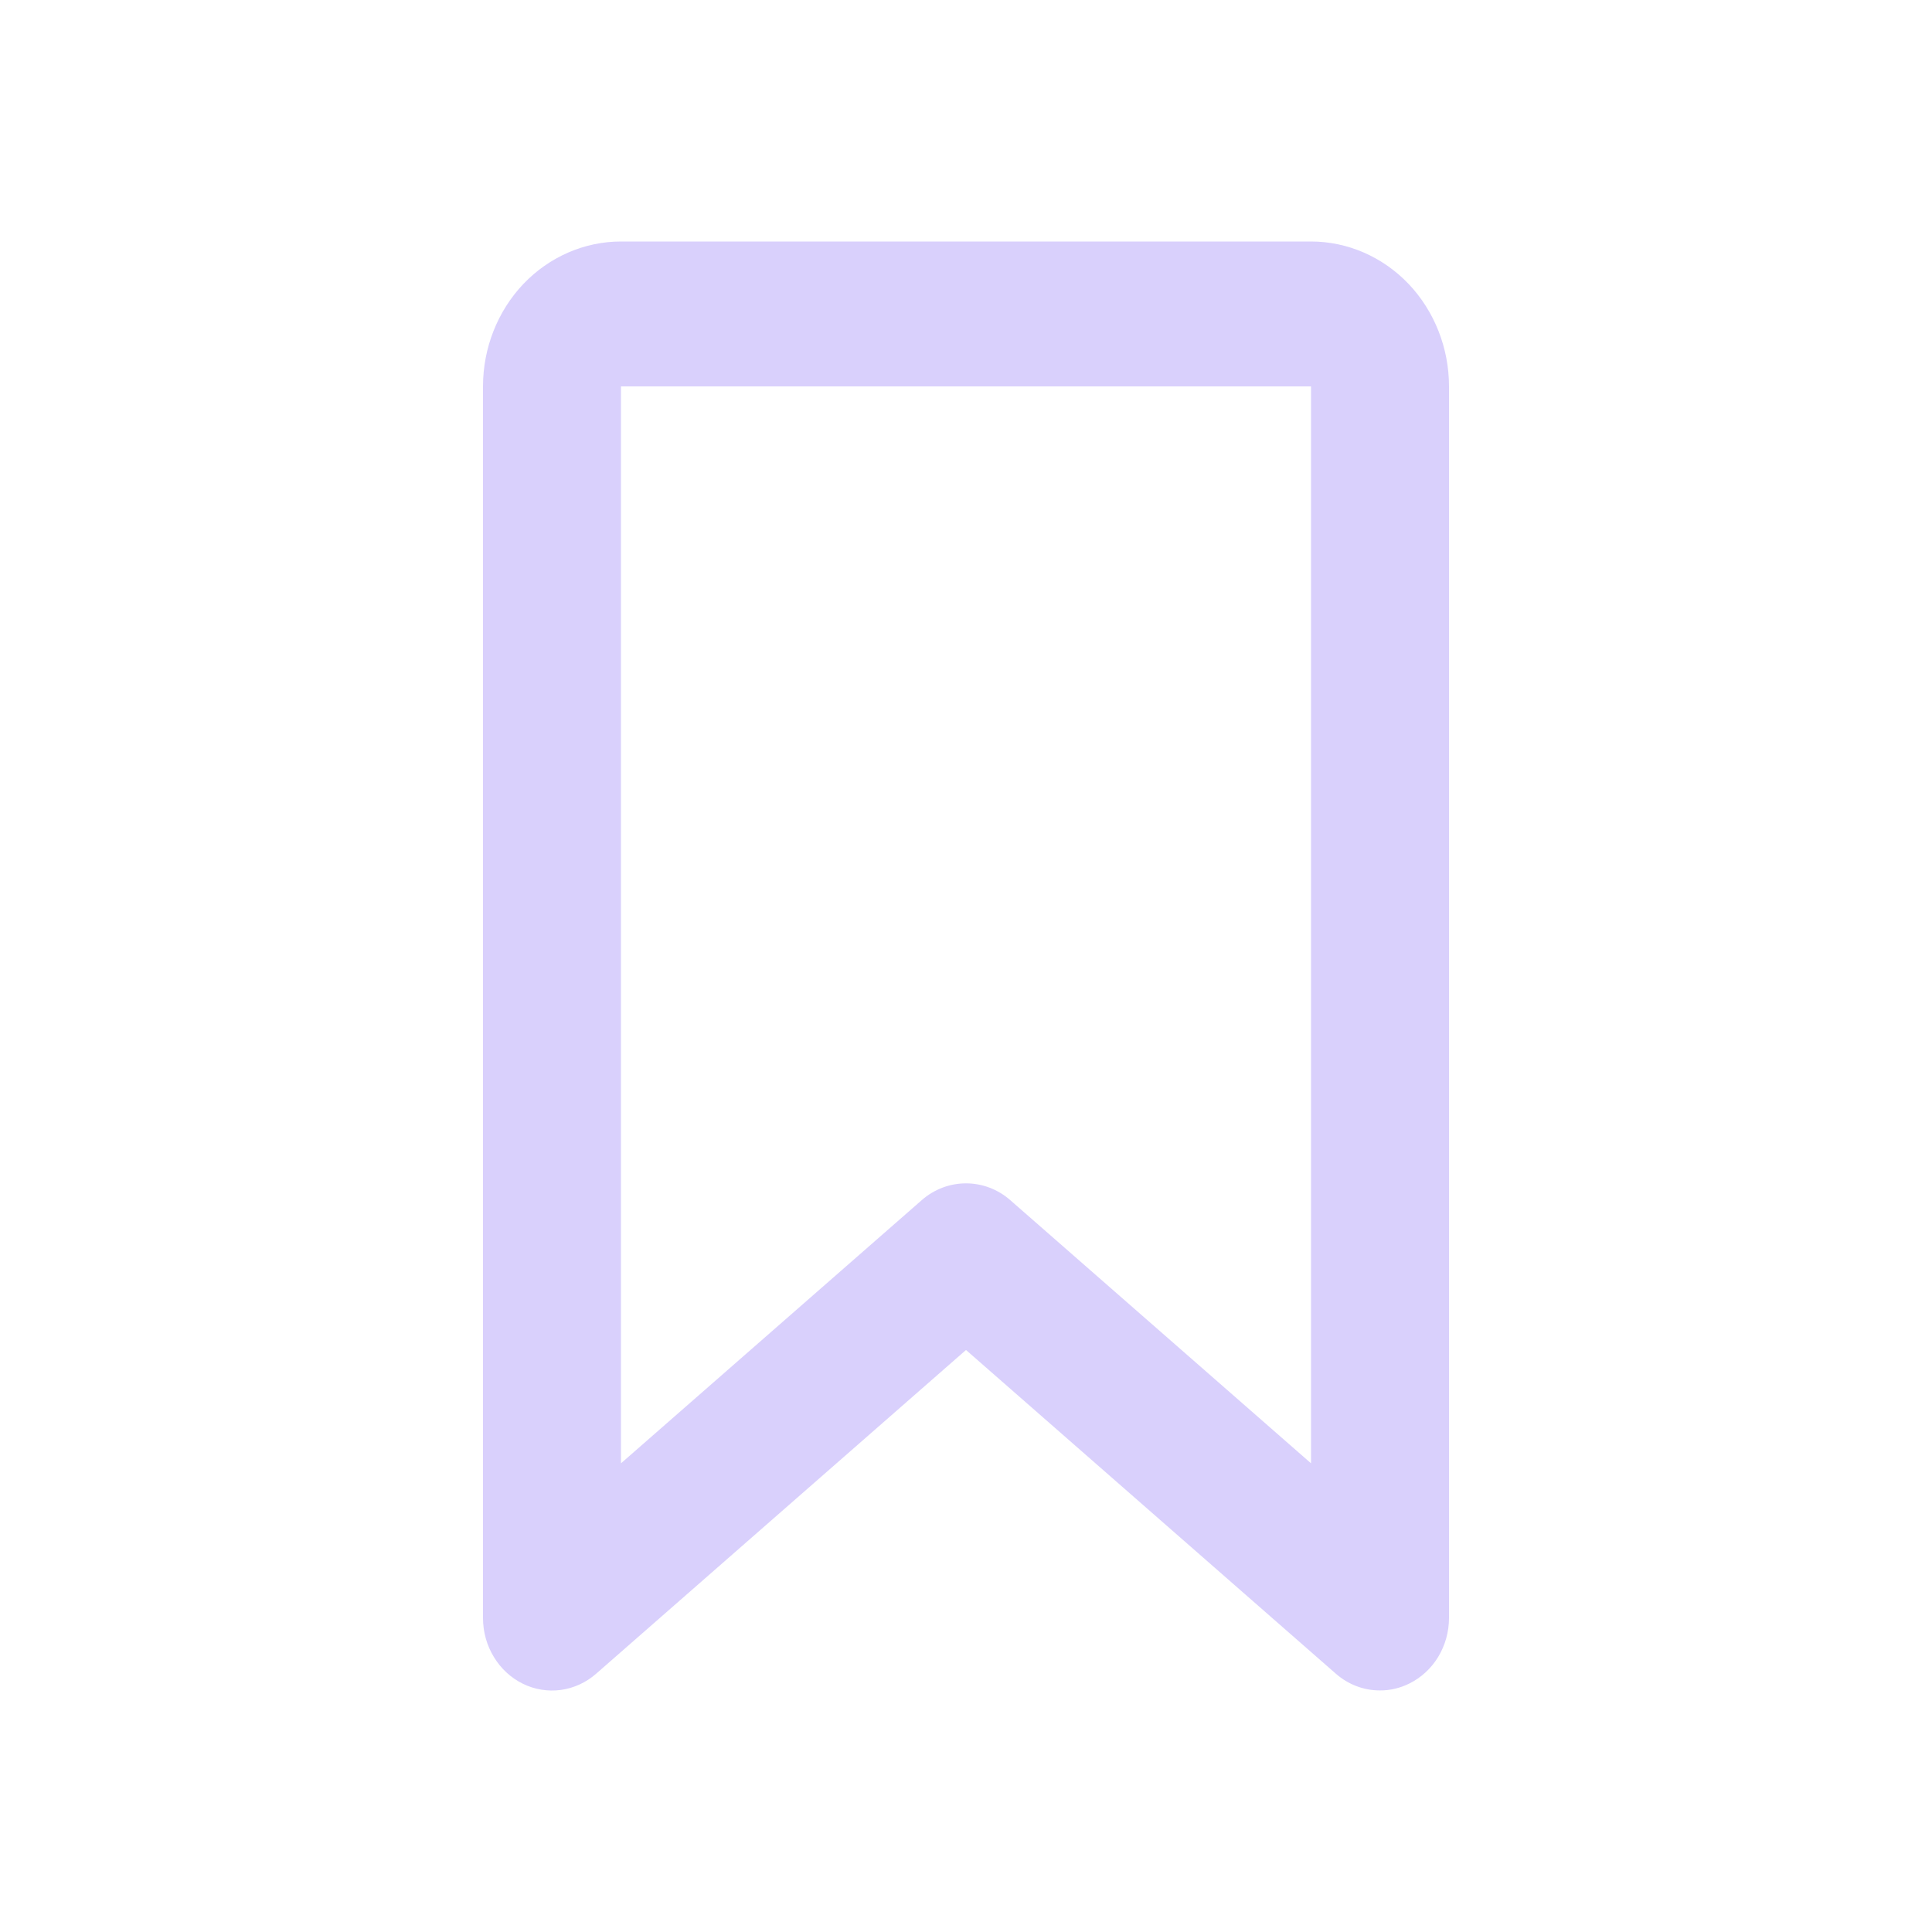 <svg width="24" height="24" viewBox="0 0 24 24" fill="none" xmlns="http://www.w3.org/2000/svg">
<path d="M17.143 20.999C16.942 21 16.748 20.926 16.594 20.791L12 16.77L7.406 20.791C7.281 20.901 7.128 20.971 6.967 20.993C6.805 21.015 6.641 20.988 6.493 20.915C6.346 20.842 6.221 20.727 6.134 20.582C6.046 20.438 6 20.27 6 20.099V4.8C6 4.323 6.181 3.865 6.502 3.527C6.824 3.19 7.26 3 7.714 3H16.286C16.74 3 17.176 3.19 17.498 3.527C17.819 3.865 18 4.323 18 4.8V20.099C18 20.27 17.953 20.438 17.866 20.582C17.779 20.726 17.654 20.841 17.506 20.914C17.393 20.97 17.268 21 17.143 20.999ZM12 14.7C12.2 14.7 12.395 14.773 12.549 14.908L16.286 18.178V4.8H7.714V18.178L11.451 14.908C11.605 14.773 11.8 14.7 12 14.7Z" fill="#D9D0FC"/>
</svg>

